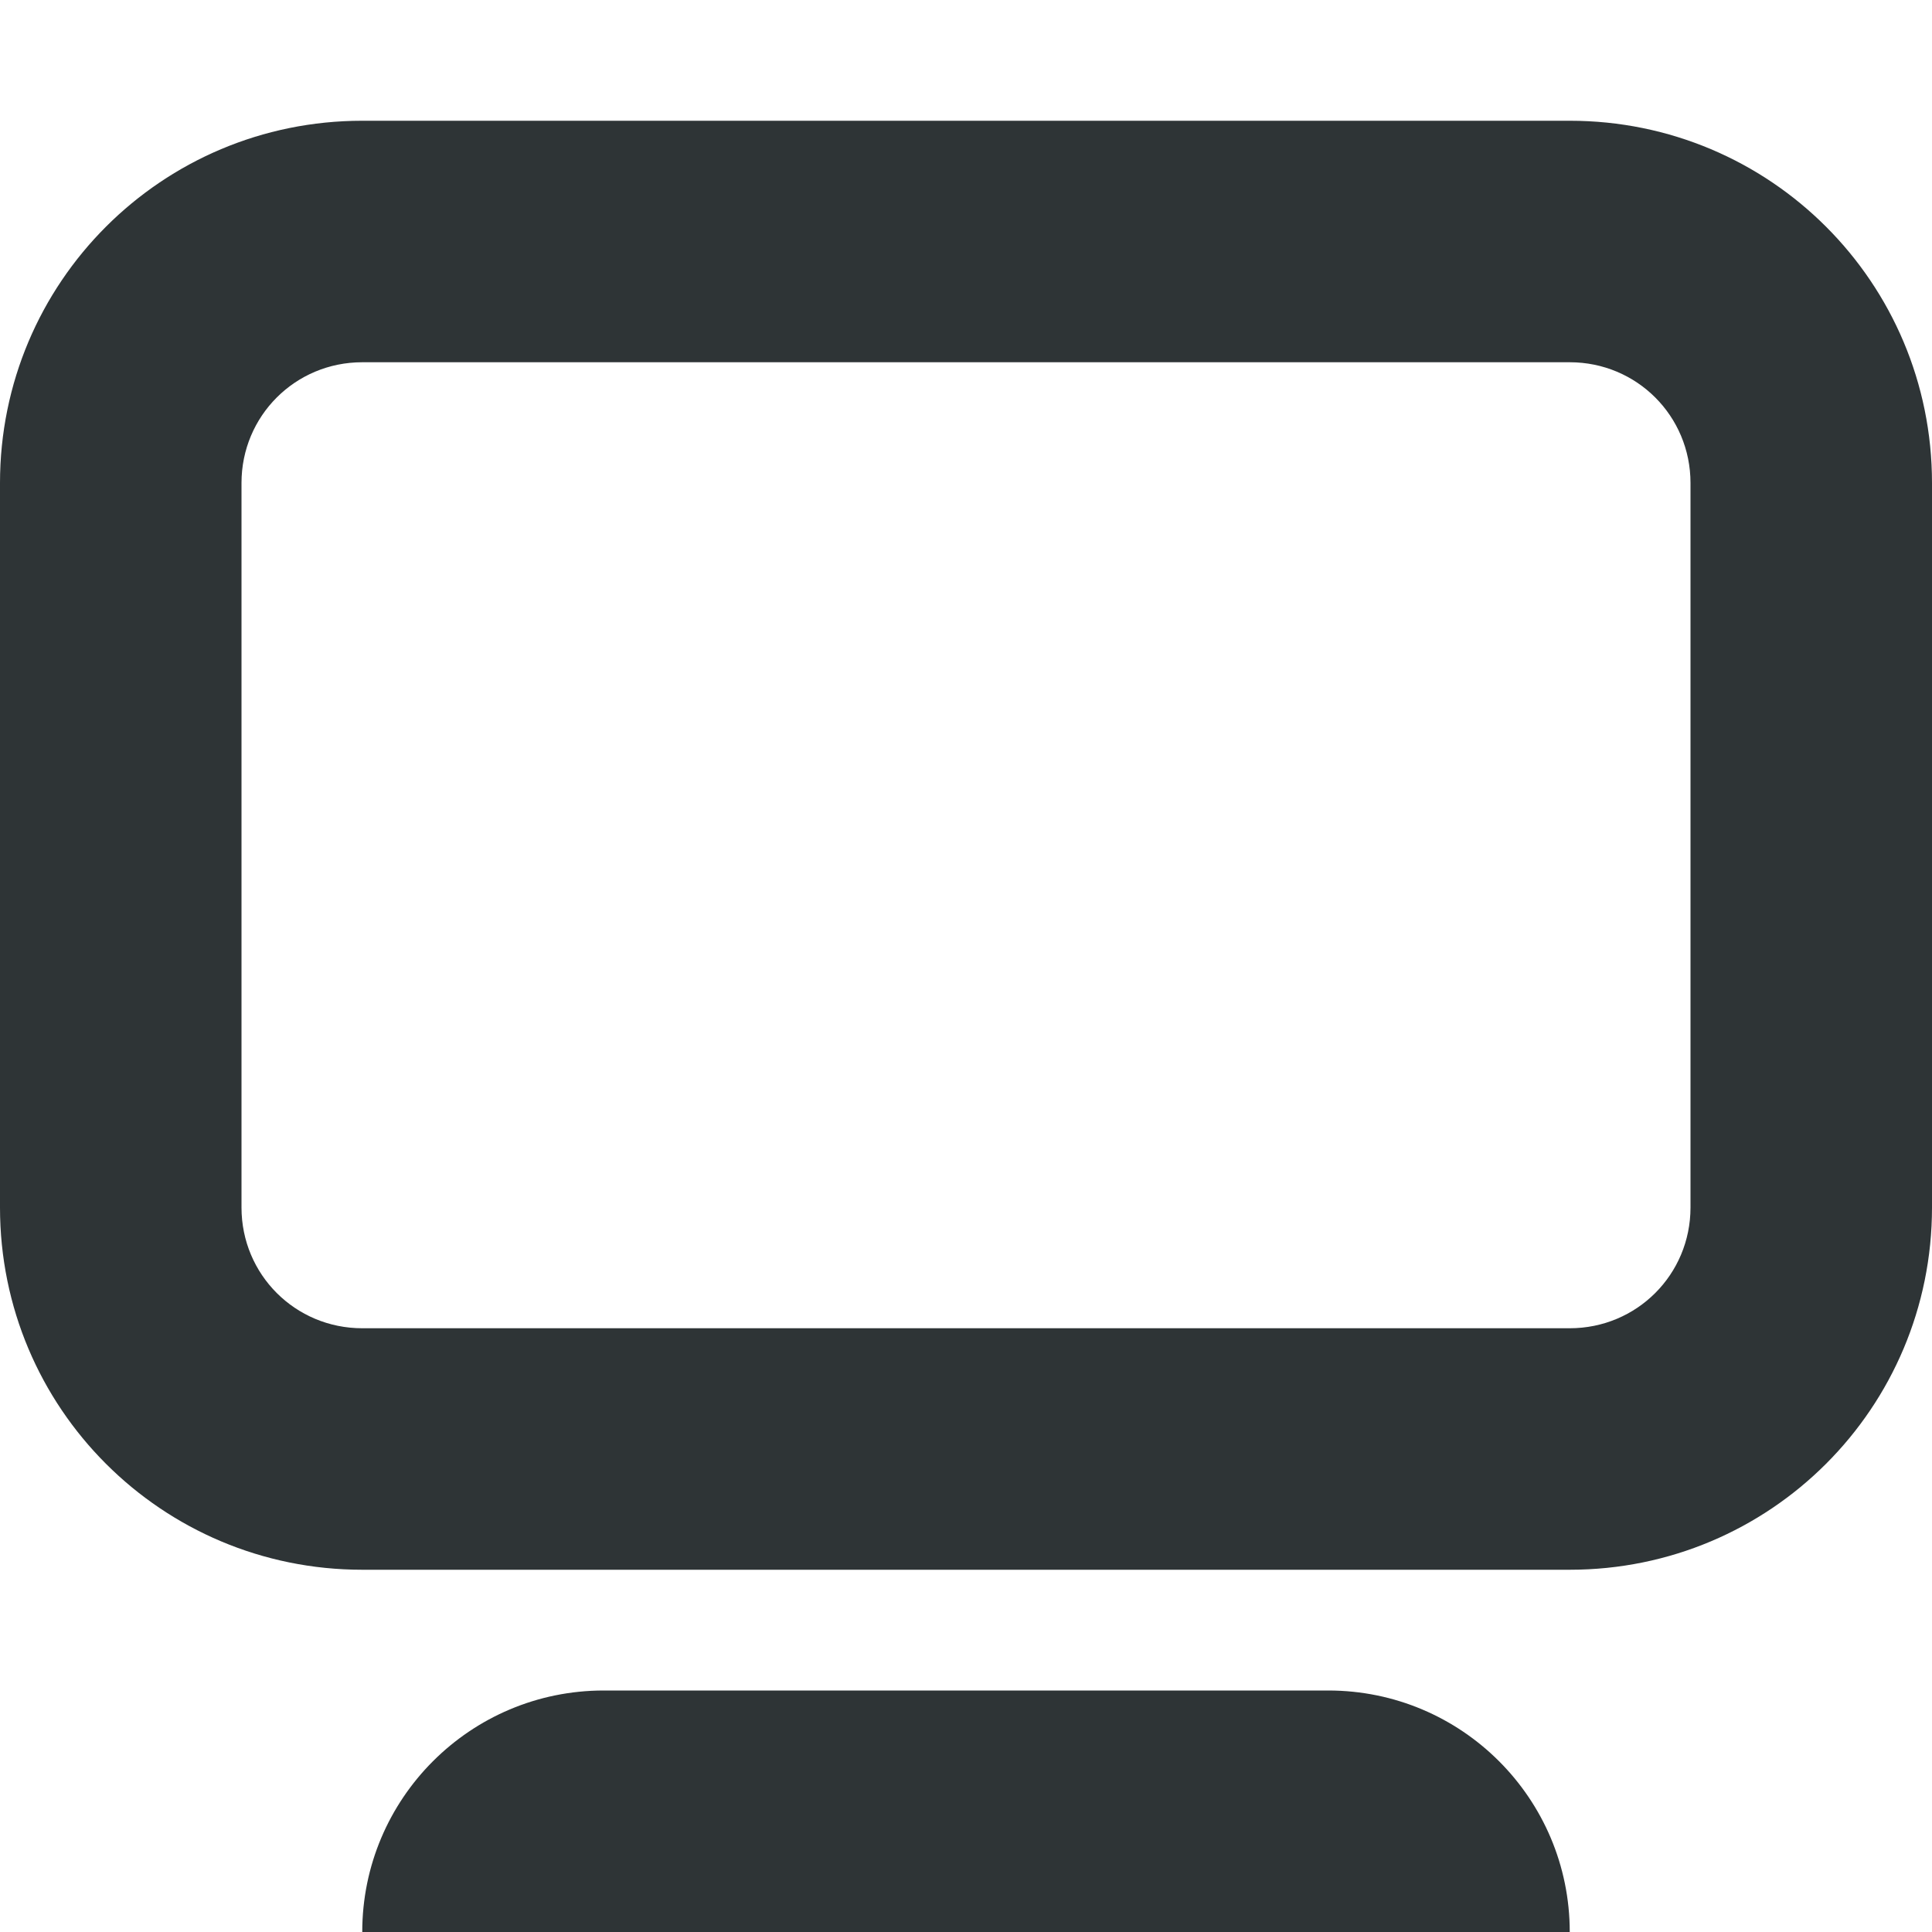 <?xml version="1.0" encoding="UTF-8"?>
<svg height="16px" viewBox="0 0 16 16" width="16px" xmlns="http://www.w3.org/2000/svg">
    <g fill="#2e3436">
        <path d="m 13 1 c 1.66 0 3 1.34 3 3 v 6 c 0 1.66 -1.34 3 -3 3 h -10 c -1.66 0 -3 -1.34 -3 -3 v -6 c 0 -1.66 1.34 -3 3 -3 z m 0 2 h -10 c -0.555 0 -1 0.445 -1 1 v 6 c 0 0.555 0.445 1 1 1 h 10 c 0.555 0 1 -0.445 1 -1 v -6 c 0 -0.555 -0.445 -1 -1 -1 z m 0 0"/>
        <path d="m 3 16 c 0 -1.105 0.895 -2 2 -2 h 6 c 1.105 0 2 0.895 2 2 z m 0 0"/>
    </g>
</svg>
